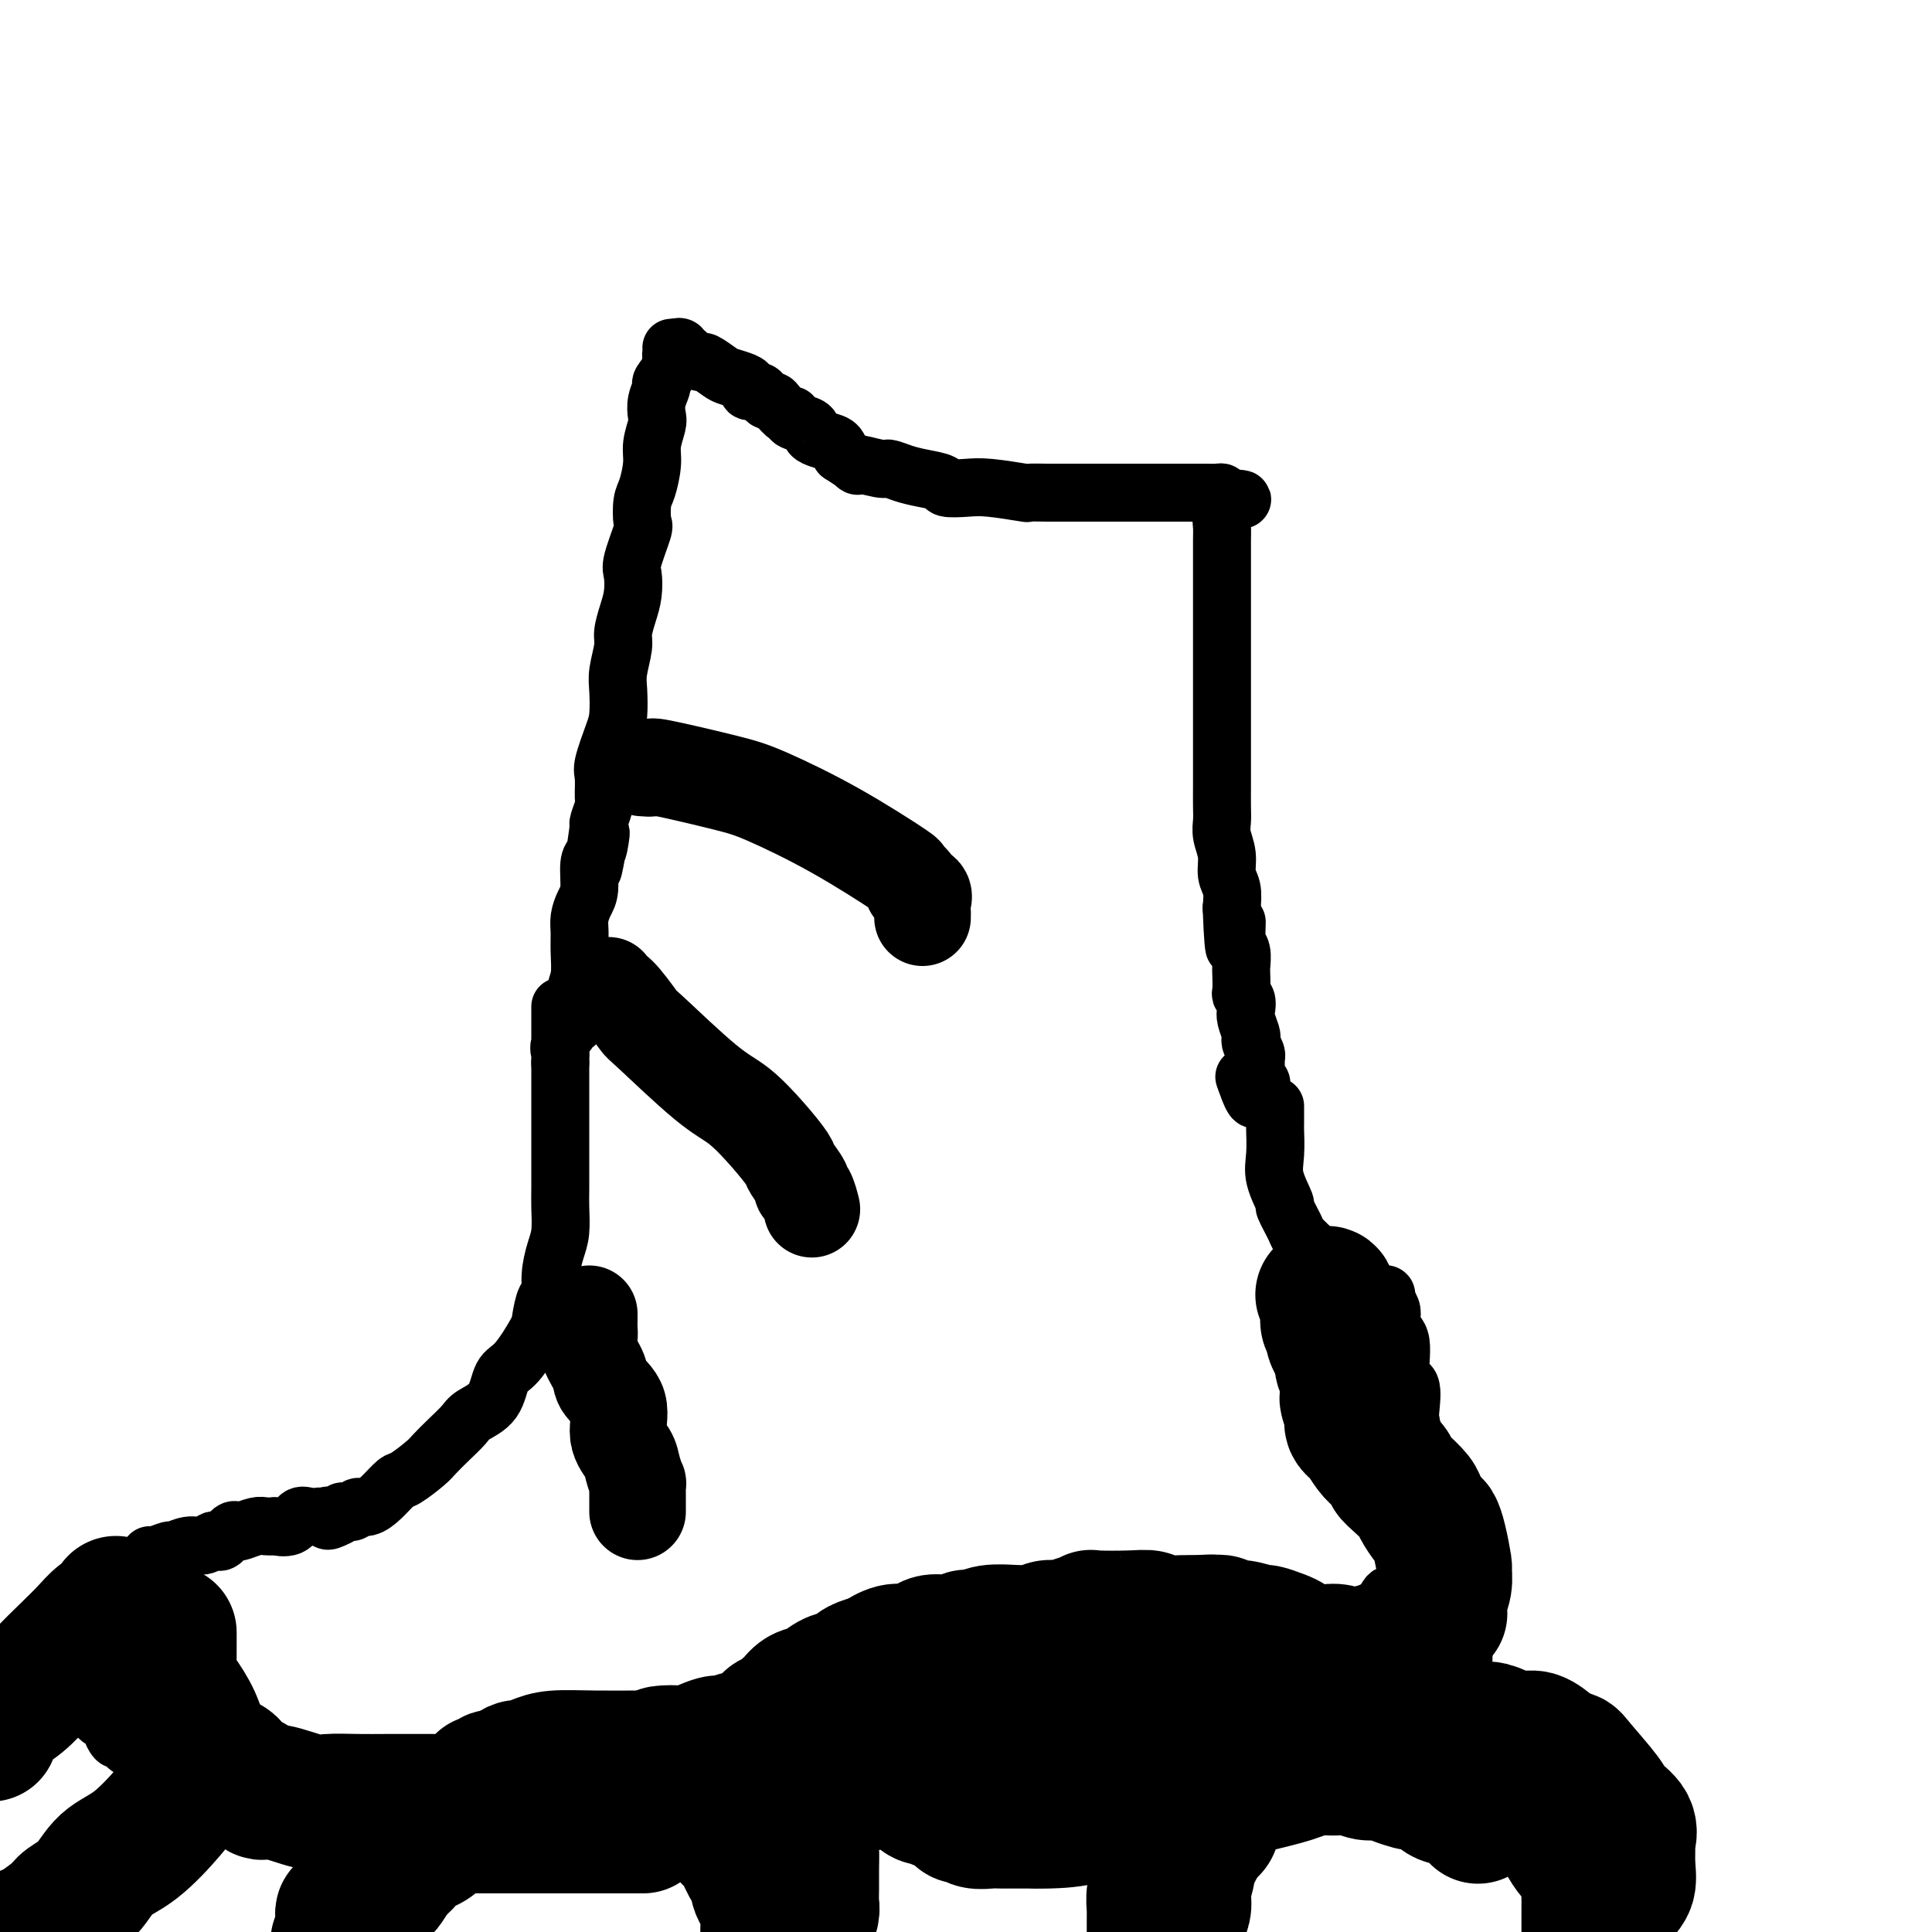 <svg viewBox='0 0 400 400' version='1.1' xmlns='http://www.w3.org/2000/svg' xmlns:xlink='http://www.w3.org/1999/xlink'><g fill='none' stroke='#000000' stroke-width='12' stroke-linecap='round' stroke-linejoin='round'><path d='M139,72c0.017,0.347 0.034,0.693 0,1c-0.034,0.307 -0.118,0.574 0,1c0.118,0.426 0.438,1.010 0,2c-0.438,0.990 -1.633,2.385 -2,3c-0.367,0.615 0.094,0.450 0,1c-0.094,0.550 -0.742,1.814 -1,3c-0.258,1.186 -0.124,2.292 0,3c0.124,0.708 0.240,1.016 0,2c-0.240,0.984 -0.835,2.642 -1,4c-0.165,1.358 0.101,2.415 0,4c-0.101,1.585 -0.571,3.699 -1,5c-0.429,1.301 -0.819,1.789 -1,3c-0.181,1.211 -0.153,3.146 0,4c0.153,0.854 0.431,0.629 0,2c-0.431,1.371 -1.569,4.338 -2,6c-0.431,1.662 -0.153,2.018 0,3c0.153,0.982 0.181,2.591 0,4c-0.181,1.409 -0.570,2.619 -1,4c-0.430,1.381 -0.899,2.932 -1,4c-0.101,1.068 0.167,1.651 0,3c-0.167,1.349 -0.770,3.464 -1,5c-0.230,1.536 -0.086,2.492 0,4c0.086,1.508 0.114,3.567 0,5c-0.114,1.433 -0.369,2.241 -1,4c-0.631,1.759 -1.637,4.467 -2,6c-0.363,1.533 -0.084,1.889 0,3c0.084,1.111 -0.029,2.978 0,4c0.029,1.022 0.200,1.198 0,2c-0.200,0.802 -0.771,2.229 -1,3c-0.229,0.771 -0.114,0.885 0,1'/><path d='M124,171c-2.332,15.963 -0.663,6.371 0,3c0.663,-3.371 0.318,-0.520 0,1c-0.318,1.520 -0.611,1.709 -1,2c-0.389,0.291 -0.875,0.685 -1,2c-0.125,1.315 0.110,3.550 0,5c-0.110,1.450 -0.564,2.114 -1,3c-0.436,0.886 -0.852,1.995 -1,3c-0.148,1.005 -0.026,1.905 0,3c0.026,1.095 -0.045,2.385 0,4c0.045,1.615 0.204,3.557 0,5c-0.204,1.443 -0.771,2.388 -1,4c-0.229,1.612 -0.122,3.891 0,5c0.122,1.109 0.257,1.046 0,1c-0.257,-0.046 -0.906,-0.077 -1,0c-0.094,0.077 0.367,0.263 0,1c-0.367,0.737 -1.562,2.027 -2,3c-0.438,0.973 -0.117,1.629 0,2c0.117,0.371 0.031,0.456 0,1c-0.031,0.544 -0.008,1.548 0,1c0.008,-0.548 0.002,-2.648 0,-5c-0.002,-2.352 -0.001,-4.958 0,-6c0.001,-1.042 0.000,-0.521 0,0'/><path d='M140,73c-0.122,-0.390 -0.243,-0.780 0,-1c0.243,-0.220 0.852,-0.270 1,0c0.148,0.270 -0.163,0.861 0,1c0.163,0.139 0.801,-0.175 1,0c0.199,0.175 -0.042,0.838 0,1c0.042,0.162 0.366,-0.178 1,0c0.634,0.178 1.577,0.874 2,1c0.423,0.126 0.324,-0.317 1,0c0.676,0.317 2.127,1.395 3,2c0.873,0.605 1.169,0.736 2,1c0.831,0.264 2.198,0.662 3,1c0.802,0.338 1.041,0.616 1,1c-0.041,0.384 -0.362,0.873 0,1c0.362,0.127 1.405,-0.108 2,0c0.595,0.108 0.740,0.558 1,1c0.260,0.442 0.634,0.874 1,1c0.366,0.126 0.722,-0.054 1,0c0.278,0.054 0.477,0.343 1,1c0.523,0.657 1.370,1.682 2,2c0.630,0.318 1.043,-0.069 1,0c-0.043,0.069 -0.543,0.596 0,1c0.543,0.404 2.128,0.685 3,1c0.872,0.315 1.032,0.665 1,1c-0.032,0.335 -0.256,0.657 0,1c0.256,0.343 0.992,0.708 2,1c1.008,0.292 2.288,0.512 3,1c0.712,0.488 0.856,1.244 1,2'/><path d='M174,94c5.659,3.638 2.806,2.232 3,2c0.194,-0.232 3.436,0.711 5,1c1.564,0.289 1.449,-0.077 2,0c0.551,0.077 1.767,0.595 3,1c1.233,0.405 2.482,0.696 4,1c1.518,0.304 3.305,0.621 4,1c0.695,0.379 0.299,0.819 1,1c0.701,0.181 2.501,0.101 4,0c1.499,-0.101 2.698,-0.223 5,0c2.302,0.223 5.707,0.792 7,1c1.293,0.208 0.472,0.056 1,0c0.528,-0.056 2.404,-0.015 4,0c1.596,0.015 2.912,0.004 4,0c1.088,-0.004 1.948,-0.001 4,0c2.052,0.001 5.296,0.000 7,0c1.704,-0.000 1.868,-0.000 2,0c0.132,0.000 0.231,0.000 1,0c0.769,-0.000 2.208,-0.000 3,0c0.792,0.000 0.937,-0.000 2,0c1.063,0.000 3.045,0.000 4,0c0.955,-0.000 0.885,-0.000 1,0c0.115,0.000 0.416,0.000 1,0c0.584,-0.000 1.453,-0.001 2,0c0.547,0.001 0.774,0.003 1,0c0.226,-0.003 0.452,-0.011 1,0c0.548,0.011 1.417,0.041 2,0c0.583,-0.041 0.881,-0.155 1,0c0.119,0.155 0.060,0.577 0,1'/><path d='M253,103c8.199,0.445 2.197,0.559 0,1c-2.197,0.441 -0.589,1.211 0,2c0.589,0.789 0.158,1.599 0,2c-0.158,0.401 -0.042,0.393 0,1c0.042,0.607 0.011,1.828 0,3c-0.011,1.172 -0.003,2.294 0,3c0.003,0.706 0.001,0.995 0,2c-0.001,1.005 -0.000,2.727 0,4c0.000,1.273 0.000,2.098 0,3c-0.000,0.902 -0.000,1.883 0,3c0.000,1.117 0.000,2.371 0,3c-0.000,0.629 -0.000,0.632 0,1c0.000,0.368 0.000,1.099 0,2c-0.000,0.901 -0.000,1.971 0,3c0.000,1.029 0.000,2.017 0,3c-0.000,0.983 -0.000,1.960 0,3c0.000,1.040 0.000,2.144 0,3c-0.000,0.856 -0.000,1.464 0,2c0.000,0.536 0.000,0.999 0,2c-0.000,1.001 -0.000,2.540 0,4c0.000,1.460 0.000,2.841 0,4c-0.000,1.159 -0.001,2.094 0,3c0.001,0.906 0.004,1.781 0,3c-0.004,1.219 -0.016,2.781 0,4c0.016,1.219 0.061,2.097 0,3c-0.061,0.903 -0.226,1.833 0,3c0.226,1.167 0.844,2.570 1,4c0.156,1.430 -0.150,2.885 0,4c0.150,1.115 0.757,1.890 1,3c0.243,1.110 0.121,2.555 0,4'/><path d='M255,188c0.537,14.008 0.880,6.529 1,4c0.120,-2.529 0.018,-0.107 0,1c-0.018,1.107 0.048,0.900 0,1c-0.048,0.100 -0.209,0.506 0,1c0.209,0.494 0.787,1.074 1,2c0.213,0.926 0.061,2.198 0,3c-0.061,0.802 -0.030,1.135 0,2c0.030,0.865 0.060,2.261 0,3c-0.060,0.739 -0.208,0.821 0,1c0.208,0.179 0.774,0.454 1,1c0.226,0.546 0.112,1.364 0,2c-0.112,0.636 -0.222,1.091 0,2c0.222,0.909 0.778,2.272 1,3c0.222,0.728 0.112,0.822 0,1c-0.112,0.178 -0.226,0.442 0,1c0.226,0.558 0.793,1.410 1,2c0.207,0.590 0.056,0.917 0,1c-0.056,0.083 -0.016,-0.079 0,0c0.016,0.079 0.008,0.398 0,1c-0.008,0.602 -0.015,1.485 0,2c0.015,0.515 0.054,0.660 0,1c-0.054,0.340 -0.200,0.875 0,1c0.200,0.125 0.746,-0.159 1,0c0.254,0.159 0.215,0.760 0,1c-0.215,0.240 -0.608,0.120 -1,0'/><path d='M260,225c0.333,5.533 -1.333,0.867 -2,-1c-0.667,-1.867 -0.333,-0.933 0,0'/><path d='M116,220c0.000,1.354 0.000,2.708 0,4c-0.000,1.292 -0.000,2.521 0,4c0.000,1.479 0.001,3.207 0,5c-0.001,1.793 -0.003,3.651 0,6c0.003,2.349 0.011,5.191 0,7c-0.011,1.809 -0.041,2.587 0,4c0.041,1.413 0.152,3.461 0,5c-0.152,1.539 -0.566,2.570 -1,4c-0.434,1.430 -0.887,3.261 -1,5c-0.113,1.739 0.115,3.387 0,4c-0.115,0.613 -0.573,0.192 -1,1c-0.427,0.808 -0.822,2.846 -1,4c-0.178,1.154 -0.138,1.426 -1,3c-0.862,1.574 -2.625,4.451 -4,6c-1.375,1.549 -2.363,1.768 -3,3c-0.637,1.232 -0.923,3.475 -2,5c-1.077,1.525 -2.944,2.333 -4,3c-1.056,0.667 -1.302,1.195 -2,2c-0.698,0.805 -1.849,1.888 -3,3c-1.151,1.112 -2.303,2.255 -3,3c-0.697,0.745 -0.938,1.093 -2,2c-1.062,0.907 -2.943,2.371 -4,3c-1.057,0.629 -1.290,0.421 -2,1c-0.710,0.579 -1.897,1.945 -3,3c-1.103,1.055 -2.123,1.799 -3,2c-0.877,0.201 -1.611,-0.139 -2,0c-0.389,0.139 -0.434,0.759 -1,1c-0.566,0.241 -1.652,0.103 -2,0c-0.348,-0.103 0.044,-0.172 0,0c-0.044,0.172 -0.522,0.586 -1,1'/><path d='M70,314c-3.195,1.702 -2.182,0.457 -2,0c0.182,-0.457 -0.465,-0.124 -1,0c-0.535,0.124 -0.957,0.041 -1,0c-0.043,-0.041 0.292,-0.039 0,0c-0.292,0.039 -1.211,0.116 -2,0c-0.789,-0.116 -1.447,-0.423 -2,0c-0.553,0.423 -1.000,1.576 -2,2c-1.000,0.424 -2.551,0.117 -3,0c-0.449,-0.117 0.206,-0.045 0,0c-0.206,0.045 -1.273,0.063 -2,0c-0.727,-0.063 -1.116,-0.205 -2,0c-0.884,0.205 -2.264,0.759 -3,1c-0.736,0.241 -0.826,0.169 -1,0c-0.174,-0.169 -0.430,-0.433 -1,0c-0.570,0.433 -1.453,1.565 -2,2c-0.547,0.435 -0.756,0.173 -1,0c-0.244,-0.173 -0.522,-0.258 -1,0c-0.478,0.258 -1.158,0.858 -2,1c-0.842,0.142 -1.848,-0.173 -3,0c-1.152,0.173 -2.450,0.834 -3,1c-0.550,0.166 -0.352,-0.163 -1,0c-0.648,0.163 -2.143,0.817 -3,1c-0.857,0.183 -1.077,-0.105 -1,0c0.077,0.105 0.451,0.601 0,1c-0.451,0.399 -1.725,0.699 -3,1'/><path d='M28,324c-6.959,1.776 -3.358,1.216 -2,1c1.358,-0.216 0.471,-0.088 0,0c-0.471,0.088 -0.526,0.134 -1,0c-0.474,-0.134 -1.366,-0.449 -2,0c-0.634,0.449 -1.010,1.663 -1,2c0.010,0.337 0.406,-0.203 0,0c-0.406,0.203 -1.615,1.150 -2,2c-0.385,0.850 0.055,1.605 0,2c-0.055,0.395 -0.603,0.432 -1,1c-0.397,0.568 -0.642,1.668 -1,2c-0.358,0.332 -0.827,-0.103 -1,0c-0.173,0.103 -0.049,0.744 0,1c0.049,0.256 0.025,0.128 0,0'/><path d='M18,334c-0.423,-0.062 -0.845,-0.125 -1,0c-0.155,0.125 -0.041,0.436 0,1c0.041,0.564 0.011,1.380 0,2c-0.011,0.620 -0.003,1.045 0,1c0.003,-0.045 0.001,-0.560 0,0c-0.001,0.560 -0.000,2.195 0,3c0.000,0.805 -0.000,0.780 0,1c0.000,0.220 0.000,0.684 0,1c-0.000,0.316 -0.001,0.482 0,1c0.001,0.518 0.003,1.387 0,2c-0.003,0.613 -0.012,0.970 0,1c0.012,0.030 0.046,-0.269 0,0c-0.046,0.269 -0.171,1.104 0,2c0.171,0.896 0.637,1.851 1,2c0.363,0.149 0.623,-0.510 1,0c0.377,0.510 0.870,2.188 1,3c0.130,0.812 -0.105,0.757 0,1c0.105,0.243 0.549,0.785 1,1c0.451,0.215 0.908,0.104 1,0c0.092,-0.104 -0.183,-0.199 0,0c0.183,0.199 0.823,0.694 1,1c0.177,0.306 -0.111,0.425 0,1c0.111,0.575 0.620,1.607 1,2c0.380,0.393 0.629,0.147 1,0c0.371,-0.147 0.862,-0.194 1,0c0.138,0.194 -0.076,0.629 0,1c0.076,0.371 0.444,0.677 1,1c0.556,0.323 1.302,0.664 2,1c0.698,0.336 1.349,0.668 2,1'/><path d='M31,364c2.034,2.271 0.621,1.448 0,1c-0.621,-0.448 -0.448,-0.522 0,0c0.448,0.522 1.172,1.639 2,2c0.828,0.361 1.762,-0.036 2,0c0.238,0.036 -0.218,0.503 0,1c0.218,0.497 1.111,1.022 2,1c0.889,-0.022 1.773,-0.591 3,0c1.227,0.591 2.795,2.340 4,3c1.205,0.660 2.047,0.229 3,0c0.953,-0.229 2.018,-0.257 3,0c0.982,0.257 1.883,0.799 3,1c1.117,0.201 2.450,0.061 3,0c0.550,-0.061 0.315,-0.045 1,0c0.685,0.045 2.288,0.117 3,0c0.712,-0.117 0.532,-0.424 2,0c1.468,0.424 4.582,1.578 6,2c1.418,0.422 1.139,0.113 2,0c0.861,-0.113 2.861,-0.030 4,0c1.139,0.030 1.418,0.008 2,0c0.582,-0.008 1.468,-0.002 2,0c0.532,0.002 0.709,0.001 1,0c0.291,-0.001 0.696,-0.000 1,0c0.304,0.000 0.507,0.000 1,0c0.493,-0.000 1.275,-0.000 2,0c0.725,0.000 1.393,0.000 2,0c0.607,-0.000 1.152,-0.000 2,0c0.848,0.000 1.998,0.000 3,0c1.002,-0.000 1.856,-0.000 3,0c1.144,0.000 2.577,0.000 4,0c1.423,-0.000 2.835,-0.000 4,0c1.165,0.000 2.082,0.000 3,0'/><path d='M104,375c10.198,0.464 5.693,0.124 4,0c-1.693,-0.124 -0.573,-0.032 1,0c1.573,0.032 3.598,0.005 5,0c1.402,-0.005 2.180,0.014 3,0c0.820,-0.014 1.683,-0.059 3,0c1.317,0.059 3.089,0.223 4,0c0.911,-0.223 0.962,-0.834 2,-1c1.038,-0.166 3.065,0.114 5,0c1.935,-0.114 3.780,-0.623 6,-1c2.220,-0.377 4.815,-0.623 7,-1c2.185,-0.377 3.961,-0.886 5,-1c1.039,-0.114 1.340,0.165 2,0c0.660,-0.165 1.679,-0.776 2,-1c0.321,-0.224 -0.056,-0.060 1,0c1.056,0.060 3.544,0.017 5,0c1.456,-0.017 1.879,-0.008 5,0c3.121,0.008 8.938,0.016 12,0c3.062,-0.016 3.368,-0.057 4,0c0.632,0.057 1.589,0.211 2,0c0.411,-0.211 0.275,-0.789 1,-1c0.725,-0.211 2.311,-0.057 3,0c0.689,0.057 0.480,0.016 1,0c0.520,-0.016 1.768,-0.007 3,0c1.232,0.007 2.447,0.012 4,0c1.553,-0.012 3.444,-0.041 5,0c1.556,0.041 2.776,0.152 4,0c1.224,-0.152 2.452,-0.566 4,-1c1.548,-0.434 3.417,-0.886 5,-1c1.583,-0.114 2.881,0.110 4,0c1.119,-0.110 2.060,-0.555 3,-1'/><path d='M219,366c18.807,-1.841 8.325,-1.943 5,-2c-3.325,-0.057 0.507,-0.071 2,0c1.493,0.071 0.646,0.225 1,0c0.354,-0.225 1.910,-0.830 3,-1c1.090,-0.170 1.714,0.094 2,0c0.286,-0.094 0.232,-0.547 1,-1c0.768,-0.453 2.356,-0.906 3,-1c0.644,-0.094 0.342,0.171 1,0c0.658,-0.171 2.274,-0.778 3,-1c0.726,-0.222 0.562,-0.059 1,0c0.438,0.059 1.479,0.016 2,0c0.521,-0.016 0.524,-0.004 1,0c0.476,0.004 1.427,-0.002 2,0c0.573,0.002 0.770,0.010 1,0c0.230,-0.010 0.495,-0.040 1,0c0.505,0.040 1.251,0.149 2,0c0.749,-0.149 1.500,-0.555 2,-1c0.500,-0.445 0.750,-0.927 1,-1c0.250,-0.073 0.500,0.265 1,0c0.500,-0.265 1.250,-1.132 2,-2'/><path d='M256,356c5.829,-1.660 1.902,-0.809 1,-1c-0.902,-0.191 1.222,-1.422 2,-2c0.778,-0.578 0.209,-0.502 0,-1c-0.209,-0.498 -0.060,-1.571 0,-2c0.060,-0.429 0.030,-0.215 0,0'/><path d='M264,229c-0.001,0.616 -0.002,1.233 0,2c0.002,0.767 0.009,1.685 0,2c-0.009,0.315 -0.032,0.028 0,1c0.032,0.972 0.121,3.202 0,5c-0.121,1.798 -0.451,3.163 0,5c0.451,1.837 1.682,4.144 2,5c0.318,0.856 -0.277,0.260 0,1c0.277,0.740 1.425,2.814 2,4c0.575,1.186 0.576,1.483 1,2c0.424,0.517 1.270,1.253 2,2c0.730,0.747 1.345,1.504 2,2c0.655,0.496 1.349,0.732 2,1c0.651,0.268 1.260,0.568 2,1c0.740,0.432 1.613,0.995 2,1c0.387,0.005 0.288,-0.549 1,0c0.712,0.549 2.233,2.199 3,3c0.767,0.801 0.779,0.753 1,1c0.221,0.247 0.651,0.790 1,1c0.349,0.210 0.616,0.086 1,0c0.384,-0.086 0.885,-0.136 1,0c0.115,0.136 -0.157,0.458 0,1c0.157,0.542 0.744,1.306 1,2c0.256,0.694 0.181,1.320 0,2c-0.181,0.680 -0.469,1.415 0,2c0.469,0.585 1.695,1.021 2,3c0.305,1.979 -0.310,5.499 0,7c0.310,1.501 1.545,0.981 2,2c0.455,1.019 0.130,3.577 0,5c-0.130,1.423 -0.065,1.712 0,2'/><path d='M292,294c0.845,4.398 0.959,3.894 1,4c0.041,0.106 0.011,0.821 0,2c-0.011,1.179 -0.003,2.820 0,4c0.003,1.180 0.001,1.898 0,3c-0.001,1.102 0.000,2.587 0,4c-0.000,1.413 -0.002,2.754 0,4c0.002,1.246 0.009,2.397 0,3c-0.009,0.603 -0.034,0.658 0,2c0.034,1.342 0.125,3.969 0,5c-0.125,1.031 -0.467,0.465 -1,1c-0.533,0.535 -1.256,2.172 -2,3c-0.744,0.828 -1.510,0.848 -2,1c-0.490,0.152 -0.703,0.436 -1,1c-0.297,0.564 -0.677,1.407 -1,2c-0.323,0.593 -0.590,0.937 -1,1c-0.410,0.063 -0.965,-0.155 -1,0c-0.035,0.155 0.449,0.685 0,1c-0.449,0.315 -1.829,0.417 -3,1c-1.171,0.583 -2.131,1.649 -3,2c-0.869,0.351 -1.648,-0.012 -2,0c-0.352,0.012 -0.279,0.397 -1,1c-0.721,0.603 -2.238,1.422 -3,2c-0.762,0.578 -0.769,0.915 -1,1c-0.231,0.085 -0.687,-0.083 -1,0c-0.313,0.083 -0.482,0.418 -1,1c-0.518,0.582 -1.385,1.413 -2,2c-0.615,0.587 -0.979,0.931 -1,1c-0.021,0.069 0.302,-0.135 0,0c-0.302,0.135 -1.229,0.610 -2,1c-0.771,0.390 -1.385,0.695 -2,1'/><path d='M262,348c-4.974,4.007 -1.911,2.524 -1,2c0.911,-0.524 -0.332,-0.088 -1,0c-0.668,0.088 -0.760,-0.173 -1,0c-0.240,0.173 -0.627,0.780 -1,1c-0.373,0.220 -0.730,0.052 -1,0c-0.270,-0.052 -0.451,0.011 -1,0c-0.549,-0.011 -1.467,-0.096 -2,0c-0.533,0.096 -0.682,0.372 -1,1c-0.318,0.628 -0.805,1.608 -1,2c-0.195,0.392 -0.097,0.196 0,0'/></g>
<g fill='none' stroke='#000000' stroke-width='28' stroke-linecap='round' stroke-linejoin='round'><path d='M35,338c-0.001,0.131 -0.002,0.261 0,1c0.002,0.739 0.005,2.086 0,3c-0.005,0.914 -0.020,1.394 0,2c0.020,0.606 0.074,1.338 0,2c-0.074,0.662 -0.274,1.255 0,2c0.274,0.745 1.024,1.641 2,3c0.976,1.359 2.177,3.180 3,5c0.823,1.820 1.267,3.638 2,5c0.733,1.362 1.754,2.268 3,3c1.246,0.732 2.717,1.290 3,2c0.283,0.710 -0.622,1.571 0,2c0.622,0.429 2.772,0.427 4,1c1.228,0.573 1.534,1.723 2,2c0.466,0.277 1.093,-0.318 3,0c1.907,0.318 5.094,1.549 7,2c1.906,0.451 2.531,0.121 4,0c1.469,-0.121 3.781,-0.032 6,0c2.219,0.032 4.346,0.009 6,0c1.654,-0.009 2.835,-0.002 4,0c1.165,0.002 2.313,0.000 3,0c0.687,-0.000 0.914,0.001 1,0c0.086,-0.001 0.032,-0.004 1,0c0.968,0.004 2.958,0.016 4,0c1.042,-0.016 1.136,-0.060 2,0c0.864,0.060 2.496,0.223 4,0c1.504,-0.223 2.878,-0.833 4,-1c1.122,-0.167 1.991,0.110 3,0c1.009,-0.110 2.156,-0.607 3,-1c0.844,-0.393 1.384,-0.684 2,-1c0.616,-0.316 1.308,-0.658 2,-1'/><path d='M113,369c2.627,-0.619 2.194,-0.168 2,0c-0.194,0.168 -0.147,0.052 1,0c1.147,-0.052 3.396,-0.039 5,0c1.604,0.039 2.563,0.103 3,0c0.437,-0.103 0.353,-0.374 1,-1c0.647,-0.626 2.026,-1.607 3,-2c0.974,-0.393 1.543,-0.197 2,0c0.457,0.197 0.801,0.395 2,0c1.199,-0.395 3.253,-1.382 4,-2c0.747,-0.618 0.187,-0.868 1,-1c0.813,-0.132 2.998,-0.145 4,0c1.002,0.145 0.819,0.447 2,0c1.181,-0.447 3.724,-1.643 5,-2c1.276,-0.357 1.284,0.126 2,0c0.716,-0.126 2.141,-0.861 3,-1c0.859,-0.139 1.151,0.319 2,0c0.849,-0.319 2.255,-1.413 3,-2c0.745,-0.587 0.829,-0.667 1,-1c0.171,-0.333 0.429,-0.919 1,-1c0.571,-0.081 1.454,0.344 2,0c0.546,-0.344 0.754,-1.458 1,-2c0.246,-0.542 0.531,-0.512 1,-1c0.469,-0.488 1.124,-1.493 2,-2c0.876,-0.507 1.973,-0.517 3,-1c1.027,-0.483 1.984,-1.440 3,-2c1.016,-0.560 2.090,-0.725 3,-1c0.910,-0.275 1.656,-0.661 2,-1c0.344,-0.339 0.285,-0.630 1,-1c0.715,-0.370 2.204,-0.820 3,-1c0.796,-0.180 0.898,-0.090 1,0'/><path d='M182,344c4.629,-2.638 1.701,-1.232 1,-1c-0.701,0.232 0.824,-0.708 2,-1c1.176,-0.292 2.003,0.066 3,0c0.997,-0.066 2.164,-0.554 3,-1c0.836,-0.446 1.341,-0.851 2,-1c0.659,-0.149 1.471,-0.044 2,0c0.529,0.044 0.774,0.027 1,0c0.226,-0.027 0.432,-0.064 1,0c0.568,0.064 1.499,0.227 2,0c0.501,-0.227 0.572,-0.845 1,-1c0.428,-0.155 1.214,0.154 2,0c0.786,-0.154 1.572,-0.772 3,-1c1.428,-0.228 3.498,-0.065 5,0c1.502,0.065 2.436,0.033 3,0c0.564,-0.033 0.760,-0.065 1,0c0.240,0.065 0.526,0.227 1,0c0.474,-0.227 1.136,-0.845 2,-1c0.864,-0.155 1.931,0.151 3,0c1.069,-0.151 2.141,-0.758 3,-1c0.859,-0.242 1.507,-0.117 2,0c0.493,0.117 0.832,0.226 1,0c0.168,-0.226 0.165,-0.789 0,-1c-0.165,-0.211 -0.490,-0.071 1,0c1.490,0.071 4.797,0.071 7,0c2.203,-0.071 3.302,-0.215 4,0c0.698,0.215 0.996,0.789 2,1c1.004,0.211 2.716,0.060 4,0c1.284,-0.060 2.142,-0.030 3,0'/><path d='M247,336c6.854,-0.314 2.989,-0.099 2,0c-0.989,0.099 0.899,0.083 2,0c1.101,-0.083 1.417,-0.233 2,0c0.583,0.233 1.434,0.850 2,1c0.566,0.150 0.849,-0.167 2,0c1.151,0.167 3.172,0.818 4,1c0.828,0.182 0.465,-0.105 1,0c0.535,0.105 1.968,0.602 3,1c1.032,0.398 1.662,0.695 2,1c0.338,0.305 0.382,0.617 1,1c0.618,0.383 1.809,0.839 3,1c1.191,0.161 2.380,0.029 3,0c0.620,-0.029 0.669,0.046 1,0c0.331,-0.046 0.943,-0.212 2,0c1.057,0.212 2.558,0.804 3,1c0.442,0.196 -0.176,-0.004 0,0c0.176,0.004 1.147,0.211 2,0c0.853,-0.211 1.590,-0.839 2,-1c0.410,-0.161 0.495,0.145 1,0c0.505,-0.145 1.431,-0.742 2,-1c0.569,-0.258 0.782,-0.177 1,0c0.218,0.177 0.440,0.451 1,0c0.560,-0.451 1.460,-1.626 2,-2c0.540,-0.374 0.722,0.053 1,0c0.278,-0.053 0.651,-0.587 1,-1c0.349,-0.413 0.675,-0.707 1,-1'/><path d='M294,337c2.343,-1.110 1.202,-0.885 1,-1c-0.202,-0.115 0.535,-0.569 1,-1c0.465,-0.431 0.660,-0.839 1,-1c0.340,-0.161 0.827,-0.076 1,0c0.173,0.076 0.032,0.142 0,0c-0.032,-0.142 0.045,-0.493 0,-1c-0.045,-0.507 -0.211,-1.171 0,-2c0.211,-0.829 0.799,-1.823 1,-3c0.201,-1.177 0.013,-2.537 0,-3c-0.013,-0.463 0.147,-0.029 0,-1c-0.147,-0.971 -0.601,-3.347 -1,-5c-0.399,-1.653 -0.743,-2.582 -1,-3c-0.257,-0.418 -0.427,-0.326 -1,-1c-0.573,-0.674 -1.549,-2.116 -2,-3c-0.451,-0.884 -0.375,-1.210 -1,-2c-0.625,-0.790 -1.949,-2.045 -3,-3c-1.051,-0.955 -1.830,-1.611 -2,-2c-0.170,-0.389 0.267,-0.510 0,-1c-0.267,-0.490 -1.238,-1.350 -2,-2c-0.762,-0.650 -1.315,-1.092 -2,-2c-0.685,-0.908 -1.503,-2.283 -2,-3c-0.497,-0.717 -0.673,-0.777 -1,-1c-0.327,-0.223 -0.806,-0.609 -1,-1c-0.194,-0.391 -0.105,-0.787 0,-1c0.105,-0.213 0.224,-0.243 0,-1c-0.224,-0.757 -0.791,-2.242 -1,-3c-0.209,-0.758 -0.060,-0.788 0,-1c0.060,-0.212 0.030,-0.606 0,-1'/><path d='M279,288c-0.171,-1.504 -0.098,-1.764 0,-2c0.098,-0.236 0.220,-0.447 0,-1c-0.220,-0.553 -0.781,-1.447 -1,-2c-0.219,-0.553 -0.097,-0.765 0,-1c0.097,-0.235 0.169,-0.493 0,-1c-0.169,-0.507 -0.580,-1.264 -1,-2c-0.420,-0.736 -0.848,-1.453 -1,-2c-0.152,-0.547 -0.027,-0.925 0,-1c0.027,-0.075 -0.045,0.153 0,0c0.045,-0.153 0.208,-0.685 0,-1c-0.208,-0.315 -0.788,-0.412 -1,-1c-0.212,-0.588 -0.056,-1.668 0,-2c0.056,-0.332 0.011,0.083 0,0c-0.011,-0.083 0.011,-0.663 0,-1c-0.011,-0.337 -0.055,-0.430 0,-1c0.055,-0.570 0.211,-1.617 0,-2c-0.211,-0.383 -0.788,-0.103 -1,0c-0.212,0.103 -0.061,0.029 0,0c0.061,-0.029 0.030,-0.015 0,0'/><path d='M295,342c-0.003,-0.170 -0.006,-0.341 0,0c0.006,0.341 0.020,1.192 0,2c-0.020,0.808 -0.076,1.571 0,2c0.076,0.429 0.282,0.523 0,1c-0.282,0.477 -1.052,1.336 -2,2c-0.948,0.664 -2.072,1.134 -3,2c-0.928,0.866 -1.658,2.127 -2,3c-0.342,0.873 -0.295,1.357 -1,2c-0.705,0.643 -2.160,1.446 -3,2c-0.840,0.554 -1.063,0.858 -2,2c-0.937,1.142 -2.586,3.122 -4,4c-1.414,0.878 -2.593,0.656 -4,1c-1.407,0.344 -3.041,1.256 -5,2c-1.959,0.744 -4.243,1.320 -7,2c-2.757,0.680 -5.987,1.464 -9,2c-3.013,0.536 -5.810,0.823 -9,1c-3.190,0.177 -6.774,0.244 -10,1c-3.226,0.756 -6.094,2.203 -9,3c-2.906,0.797 -5.849,0.946 -8,1c-2.151,0.054 -3.510,0.014 -4,0c-0.490,-0.014 -0.113,-0.003 -1,0c-0.887,0.003 -3.039,-0.003 -4,0c-0.961,0.003 -0.730,0.016 -1,0c-0.270,-0.016 -1.042,-0.060 -2,0c-0.958,0.060 -2.102,0.223 -3,0c-0.898,-0.223 -1.550,-0.834 -2,-1c-0.450,-0.166 -0.698,0.113 -1,0c-0.302,-0.113 -0.658,-0.618 -1,-1c-0.342,-0.382 -0.669,-0.641 -1,-1c-0.331,-0.359 -0.666,-0.817 -1,-1c-0.334,-0.183 -0.667,-0.092 -1,0'/><path d='M195,373c-1.269,-0.545 -0.941,0.093 -1,0c-0.059,-0.093 -0.505,-0.917 -1,-1c-0.495,-0.083 -1.039,0.577 -2,0c-0.961,-0.577 -2.340,-2.389 -4,-3c-1.660,-0.611 -3.601,-0.020 -5,0c-1.399,0.020 -2.255,-0.531 -3,-1c-0.745,-0.469 -1.378,-0.858 -2,-1c-0.622,-0.142 -1.232,-0.038 -2,0c-0.768,0.038 -1.692,0.010 -2,0c-0.308,-0.010 0.002,-0.003 -1,0c-1.002,0.003 -3.315,0.001 -4,0c-0.685,-0.001 0.260,-0.000 0,0c-0.260,0.000 -1.725,0.000 -3,0c-1.275,-0.000 -2.362,-0.000 -3,0c-0.638,0.000 -0.828,0.000 -2,0c-1.172,-0.000 -3.326,-0.000 -5,0c-1.674,0.000 -2.869,0.000 -4,0c-1.131,-0.000 -2.198,-0.000 -3,0c-0.802,0.000 -1.339,0.000 -2,0c-0.661,-0.000 -1.447,-0.000 -2,0c-0.553,0.000 -0.872,0.000 -2,0c-1.128,-0.000 -3.064,-0.000 -5,0'/><path d='M137,367c-6.960,0.000 -5.362,0.000 -6,0c-0.638,-0.000 -3.514,-0.001 -5,0c-1.486,0.001 -1.582,0.004 -2,0c-0.418,-0.004 -1.157,-0.015 -2,0c-0.843,0.015 -1.791,0.057 -3,0c-1.209,-0.057 -2.680,-0.211 -4,0c-1.320,0.211 -2.489,0.789 -3,1c-0.511,0.211 -0.366,0.056 -1,0c-0.634,-0.056 -2.048,-0.011 -3,0c-0.952,0.011 -1.440,-0.011 -2,0c-0.560,0.011 -1.190,0.056 -2,0c-0.810,-0.056 -1.800,-0.211 -2,0c-0.200,0.211 0.388,0.789 0,1c-0.388,0.211 -1.753,0.056 -2,0c-0.247,-0.056 0.625,-0.011 1,0c0.375,0.011 0.252,-0.011 1,0c0.748,0.011 2.365,0.054 5,0c2.635,-0.054 6.286,-0.207 10,0c3.714,0.207 7.490,0.773 12,0c4.510,-0.773 9.755,-2.887 15,-5'/><path d='M144,364c4.389,-1.509 7.862,-2.780 12,-4c4.138,-1.220 8.941,-2.387 12,-3c3.059,-0.613 4.375,-0.670 6,-1c1.625,-0.330 3.561,-0.933 5,-1c1.439,-0.067 2.383,0.402 4,0c1.617,-0.402 3.908,-1.676 6,-2c2.092,-0.324 3.986,0.302 6,0c2.014,-0.302 4.150,-1.531 6,-2c1.850,-0.469 3.415,-0.178 5,0c1.585,0.178 3.190,0.243 4,0c0.810,-0.243 0.826,-0.793 1,-1c0.174,-0.207 0.506,-0.069 1,0c0.494,0.069 1.150,0.071 2,0c0.850,-0.071 1.895,-0.215 3,0c1.105,0.215 2.271,0.790 4,1c1.729,0.210 4.021,0.056 5,0c0.979,-0.056 0.646,-0.015 1,0c0.354,0.015 1.397,0.004 2,0c0.603,-0.004 0.767,-0.001 1,0c0.233,0.001 0.535,0.000 1,0c0.465,-0.000 1.094,-0.000 2,0c0.906,0.000 2.088,0.000 3,0c0.912,-0.000 1.553,-0.000 2,0c0.447,0.000 0.699,0.000 1,0c0.301,-0.000 0.650,-0.000 1,0'/><path d='M240,351c5.928,-0.016 1.249,-0.056 0,0c-1.249,0.056 0.933,0.207 2,0c1.067,-0.207 1.019,-0.774 1,-1c-0.019,-0.226 -0.010,-0.113 0,0'/><path d='M87,381c-0.201,-0.101 -0.402,-0.203 -1,0c-0.598,0.203 -1.592,0.710 -2,1c-0.408,0.290 -0.228,0.364 -1,1c-0.772,0.636 -2.494,1.833 -4,3c-1.506,1.167 -2.796,2.302 -4,4c-1.204,1.698 -2.322,3.959 -3,5c-0.678,1.041 -0.917,0.862 -1,1c-0.083,0.138 -0.012,0.594 0,1c0.012,0.406 -0.035,0.763 0,1c0.035,0.237 0.153,0.353 0,1c-0.153,0.647 -0.576,1.823 -1,3'/><path d='M167,399c-0.113,0.297 -0.227,0.594 0,0c0.227,-0.594 0.793,-2.079 1,-3c0.207,-0.921 0.054,-1.280 0,-2c-0.054,-0.720 -0.010,-1.803 0,-3c0.010,-1.197 -0.014,-2.508 0,-4c0.014,-1.492 0.065,-3.166 0,-4c-0.065,-0.834 -0.245,-0.829 -1,-2c-0.755,-1.171 -2.087,-3.519 -3,-5c-0.913,-1.481 -1.409,-2.093 -2,-3c-0.591,-0.907 -1.276,-2.107 -2,-3c-0.724,-0.893 -1.488,-1.479 -2,-2c-0.512,-0.521 -0.772,-0.976 -1,-1c-0.228,-0.024 -0.423,0.382 -1,0c-0.577,-0.382 -1.537,-1.552 -2,-2c-0.463,-0.448 -0.430,-0.172 -1,0c-0.570,0.172 -1.741,0.242 -3,0c-1.259,-0.242 -2.604,-0.797 -4,-1c-1.396,-0.203 -2.844,-0.054 -4,0c-1.156,0.054 -2.021,0.015 -3,0c-0.979,-0.015 -2.071,-0.005 -3,0c-0.929,0.005 -1.693,0.004 -2,0c-0.307,-0.004 -0.156,-0.011 -2,0c-1.844,0.011 -5.684,0.041 -9,0c-3.316,-0.041 -6.107,-0.152 -8,0c-1.893,0.152 -2.889,0.566 -4,1c-1.111,0.434 -2.338,0.886 -3,1c-0.662,0.114 -0.761,-0.110 -1,0c-0.239,0.110 -0.620,0.555 -1,1'/><path d='M106,367c-1.635,0.630 -1.222,0.705 -1,1c0.222,0.295 0.252,0.810 0,1c-0.252,0.190 -0.786,0.054 -1,0c-0.214,-0.054 -0.107,-0.027 0,0'/><path d='M246,368c-0.300,0.458 -0.601,0.916 -1,1c-0.399,0.084 -0.898,-0.207 -1,0c-0.102,0.207 0.193,0.911 0,1c-0.193,0.089 -0.875,-0.438 -1,0c-0.125,0.438 0.307,1.842 0,3c-0.307,1.158 -1.354,2.070 -2,3c-0.646,0.930 -0.891,1.878 -1,3c-0.109,1.122 -0.082,2.418 0,4c0.082,1.582 0.218,3.449 0,5c-0.218,1.551 -0.790,2.786 -1,4c-0.210,1.214 -0.056,2.408 0,3c0.056,0.592 0.015,0.582 0,1c-0.015,0.418 -0.004,1.262 0,2c0.004,0.738 0.002,1.369 0,2'/><path d='M333,397c-0.166,0.386 -0.331,0.772 0,0c0.331,-0.772 1.160,-2.702 2,-4c0.840,-1.298 1.692,-1.964 2,-3c0.308,-1.036 0.072,-2.441 0,-4c-0.072,-1.559 0.020,-3.271 0,-4c-0.020,-0.729 -0.152,-0.475 0,-1c0.152,-0.525 0.589,-1.829 0,-3c-0.589,-1.171 -2.203,-2.208 -3,-3c-0.797,-0.792 -0.777,-1.340 -2,-3c-1.223,-1.660 -3.688,-4.432 -5,-6c-1.312,-1.568 -1.471,-1.930 -2,-2c-0.529,-0.070 -1.428,0.154 -2,0c-0.572,-0.154 -0.817,-0.685 -1,-1c-0.183,-0.315 -0.303,-0.414 -1,-1c-0.697,-0.586 -1.971,-1.657 -3,-2c-1.029,-0.343 -1.813,0.044 -3,0c-1.187,-0.044 -2.775,-0.520 -4,-1c-1.225,-0.480 -2.086,-0.966 -3,-1c-0.914,-0.034 -1.883,0.383 -3,0c-1.117,-0.383 -2.384,-1.567 -4,-2c-1.616,-0.433 -3.580,-0.116 -5,0c-1.420,0.116 -2.294,0.031 -3,0c-0.706,-0.031 -1.242,-0.008 -2,0c-0.758,0.008 -1.738,0.000 -3,0c-1.262,-0.000 -2.805,0.006 -4,0c-1.195,-0.006 -2.043,-0.025 -3,0c-0.957,0.025 -2.021,0.092 -3,0c-0.979,-0.092 -1.871,-0.344 -3,0c-1.129,0.344 -2.496,1.285 -3,2c-0.504,0.715 -0.144,1.204 -1,2c-0.856,0.796 -2.928,1.898 -5,3'/><path d='M266,363c-1.692,1.200 -1.422,0.702 -2,1c-0.578,0.298 -2.004,1.394 -3,2c-0.996,0.606 -1.562,0.722 -2,1c-0.438,0.278 -0.749,0.718 -1,1c-0.251,0.282 -0.443,0.405 -1,1c-0.557,0.595 -1.478,1.662 -2,2c-0.522,0.338 -0.646,-0.053 -1,0c-0.354,0.053 -0.939,0.550 -1,1c-0.061,0.450 0.404,0.853 0,1c-0.404,0.147 -1.675,0.040 -2,1c-0.325,0.960 0.297,2.989 0,4c-0.297,1.011 -1.513,1.003 -2,1c-0.487,-0.003 -0.243,-0.002 0,0'/><path d='M24,332c0.273,0.263 0.545,0.526 0,1c-0.545,0.474 -1.909,1.159 -3,2c-1.091,0.841 -1.910,1.837 -3,3c-1.090,1.163 -2.452,2.491 -4,4c-1.548,1.509 -3.281,3.198 -5,5c-1.719,1.802 -3.424,3.716 -5,5c-1.576,1.284 -3.022,1.938 -4,3c-0.978,1.062 -1.489,2.531 -2,4'/><path d='M42,366c0.073,0.343 0.146,0.686 0,1c-0.146,0.314 -0.510,0.599 -1,1c-0.490,0.401 -1.106,0.919 -2,2c-0.894,1.081 -2.068,2.727 -4,5c-1.932,2.273 -4.623,5.174 -7,7c-2.377,1.826 -4.440,2.577 -6,4c-1.560,1.423 -2.617,3.520 -4,5c-1.383,1.480 -3.092,2.345 -4,3c-0.908,0.655 -1.014,1.099 -2,2c-0.986,0.901 -2.853,2.257 -4,3c-1.147,0.743 -1.573,0.871 -2,1'/></g>
<g fill='none' stroke='#000000' stroke-width='20' stroke-linecap='round' stroke-linejoin='round'><path d='M133,159c0.963,0.077 1.926,0.155 2,0c0.074,-0.155 -0.742,-0.541 2,0c2.742,0.541 9.040,2.010 13,3c3.960,0.990 5.581,1.501 9,3c3.419,1.499 8.637,3.984 14,7c5.363,3.016 10.870,6.562 13,8c2.130,1.438 0.882,0.769 1,1c0.118,0.231 1.601,1.362 2,2c0.399,0.638 -0.285,0.783 0,1c0.285,0.217 1.541,0.507 2,1c0.459,0.493 0.123,1.190 0,2c-0.123,0.810 -0.033,1.733 0,2c0.033,0.267 0.009,-0.120 0,0c-0.009,0.120 -0.003,0.749 0,1c0.003,0.251 0.001,0.126 0,0'/><path d='M126,204c-0.109,0.456 -0.218,0.913 0,1c0.218,0.087 0.762,-0.194 2,1c1.238,1.194 3.170,3.865 4,5c0.830,1.135 0.559,0.735 3,3c2.441,2.265 7.594,7.196 11,10c3.406,2.804 5.064,3.480 7,5c1.936,1.520 4.150,3.885 6,6c1.850,2.115 3.336,3.979 4,5c0.664,1.021 0.507,1.199 1,2c0.493,0.801 1.635,2.226 2,3c0.365,0.774 -0.046,0.898 0,1c0.046,0.102 0.551,0.181 1,1c0.449,0.819 0.843,2.377 1,3c0.157,0.623 0.079,0.312 0,0'/><path d='M122,272c0.004,0.240 0.009,0.480 0,1c-0.009,0.520 -0.030,1.321 0,2c0.030,0.679 0.111,1.235 0,2c-0.111,0.765 -0.414,1.737 0,3c0.414,1.263 1.543,2.817 2,4c0.457,1.183 0.241,1.996 1,3c0.759,1.004 2.494,2.200 3,4c0.506,1.800 -0.218,4.204 0,6c0.218,1.796 1.379,2.984 2,4c0.621,1.016 0.702,1.858 1,3c0.298,1.142 0.812,2.582 1,3c0.188,0.418 0.050,-0.185 0,0c-0.050,0.185 -0.014,1.160 0,2c0.014,0.840 0.004,1.545 0,2c-0.004,0.455 -0.001,0.661 0,1c0.001,0.339 0.000,0.811 0,1c-0.000,0.189 -0.000,0.094 0,0'/></g>
<g fill='none' stroke='#000000' stroke-width='28' stroke-linecap='round' stroke-linejoin='round'><path d='M311,364c0.222,-0.029 0.443,-0.058 1,0c0.557,0.058 1.449,0.202 2,0c0.551,-0.202 0.760,-0.751 1,0c0.240,0.751 0.512,2.802 1,4c0.488,1.198 1.191,1.543 2,2c0.809,0.457 1.722,1.025 2,2c0.278,0.975 -0.081,2.357 0,3c0.081,0.643 0.602,0.546 1,1c0.398,0.454 0.675,1.460 1,2c0.325,0.540 0.699,0.615 1,1c0.301,0.385 0.529,1.081 1,2c0.471,0.919 1.184,2.063 2,3c0.816,0.937 1.735,1.669 2,2c0.265,0.331 -0.125,0.263 0,1c0.125,0.737 0.766,2.280 1,3c0.234,0.720 0.063,0.615 0,1c-0.063,0.385 -0.017,1.258 0,2c0.017,0.742 0.005,1.354 0,2c-0.005,0.646 -0.001,1.328 0,2c0.001,0.672 0.000,1.335 0,2c-0.000,0.665 -0.000,1.333 0,2'/><path d='M306,376c-0.864,-1.207 -1.727,-2.415 -3,-3c-1.273,-0.585 -2.955,-0.548 -4,-1c-1.045,-0.452 -1.452,-1.392 -2,-2c-0.548,-0.608 -1.238,-0.885 -2,-1c-0.762,-0.115 -1.597,-0.068 -2,0c-0.403,0.068 -0.376,0.158 -1,0c-0.624,-0.158 -1.900,-0.564 -3,-1c-1.100,-0.436 -2.025,-0.901 -3,-1c-0.975,-0.099 -2.000,0.170 -3,0c-1.000,-0.170 -1.977,-0.778 -3,-1c-1.023,-0.222 -2.093,-0.060 -3,0c-0.907,0.060 -1.650,0.016 -2,0c-0.350,-0.016 -0.307,-0.004 -1,0c-0.693,0.004 -2.122,0.001 -3,0c-0.878,-0.001 -1.207,0.000 -2,0c-0.793,-0.000 -2.051,-0.002 -3,0c-0.949,0.002 -1.588,0.007 -2,0c-0.412,-0.007 -0.597,-0.026 -1,0c-0.403,0.026 -1.025,0.097 -1,0c0.025,-0.097 0.698,-0.363 0,0c-0.698,0.363 -2.765,1.353 -4,2c-1.235,0.647 -1.636,0.950 -2,1c-0.364,0.050 -0.692,-0.154 -1,0c-0.308,0.154 -0.598,0.664 -1,1c-0.402,0.336 -0.917,0.496 -1,1c-0.083,0.504 0.266,1.352 0,2c-0.266,0.648 -1.149,1.098 -2,2c-0.851,0.902 -1.672,2.258 -2,3c-0.328,0.742 -0.164,0.871 0,1'/><path d='M249,379c-0.901,1.717 -0.154,1.010 0,1c0.154,-0.010 -0.284,0.676 -1,2c-0.716,1.324 -1.709,3.285 -2,4c-0.291,0.715 0.119,0.182 0,1c-0.119,0.818 -0.768,2.985 -1,4c-0.232,1.015 -0.048,0.877 0,1c0.048,0.123 -0.039,0.507 0,1c0.039,0.493 0.203,1.094 0,2c-0.203,0.906 -0.772,2.116 -1,3c-0.228,0.884 -0.114,1.442 0,2'/><path d='M146,373c0.244,0.308 0.488,0.617 1,1c0.512,0.383 1.294,0.841 2,2c0.706,1.159 1.338,3.017 2,4c0.662,0.983 1.353,1.089 2,2c0.647,0.911 1.248,2.627 2,4c0.752,1.373 1.655,2.401 2,3c0.345,0.599 0.131,0.767 0,1c-0.131,0.233 -0.179,0.529 0,1c0.179,0.471 0.584,1.116 1,2c0.416,0.884 0.843,2.007 1,3c0.157,0.993 0.045,1.855 0,3c-0.045,1.145 -0.022,2.572 0,4'/><path d='M133,378c-0.047,-0.000 -0.094,-0.000 0,0c0.094,0.000 0.330,0.000 0,0c-0.330,-0.000 -1.227,-0.000 -2,0c-0.773,0.000 -1.421,0.000 -2,0c-0.579,-0.000 -1.087,-0.000 -2,0c-0.913,0.000 -2.230,0.000 -3,0c-0.770,-0.000 -0.992,-0.000 -2,0c-1.008,0.000 -2.800,0.000 -4,0c-1.200,-0.000 -1.807,-0.000 -3,0c-1.193,0.000 -2.973,0.000 -4,0c-1.027,-0.000 -1.300,-0.000 -2,0c-0.700,0.000 -1.826,0.000 -3,0c-1.174,-0.000 -2.395,-0.000 -3,0c-0.605,0.000 -0.595,0.000 -1,0c-0.405,-0.000 -1.225,-0.000 -2,0c-0.775,0.000 -1.504,0.000 -2,0c-0.496,-0.000 -0.758,-0.002 -1,0c-0.242,0.002 -0.462,0.006 -1,0c-0.538,-0.006 -1.394,-0.021 -2,0c-0.606,0.021 -0.963,0.080 -1,0c-0.037,-0.080 0.246,-0.298 0,0c-0.246,0.298 -1.022,1.113 -2,2c-0.978,0.887 -2.159,1.846 -3,2c-0.841,0.154 -1.342,-0.497 -2,0c-0.658,0.497 -1.474,2.142 -2,3c-0.526,0.858 -0.763,0.929 -1,1'/><path d='M83,386c-1.865,1.187 -1.027,0.153 -1,0c0.027,-0.153 -0.757,0.575 -1,1c-0.243,0.425 0.055,0.548 0,1c-0.055,0.452 -0.464,1.234 -1,2c-0.536,0.766 -1.200,1.515 -2,2c-0.800,0.485 -1.735,0.707 -2,1c-0.265,0.293 0.140,0.656 0,1c-0.140,0.344 -0.826,0.670 -1,1c-0.174,0.330 0.163,0.666 0,1c-0.163,0.334 -0.827,0.667 -1,1c-0.173,0.333 0.146,0.667 0,1c-0.146,0.333 -0.756,0.667 -1,1c-0.244,0.333 -0.122,0.667 0,1'/></g>
</svg>